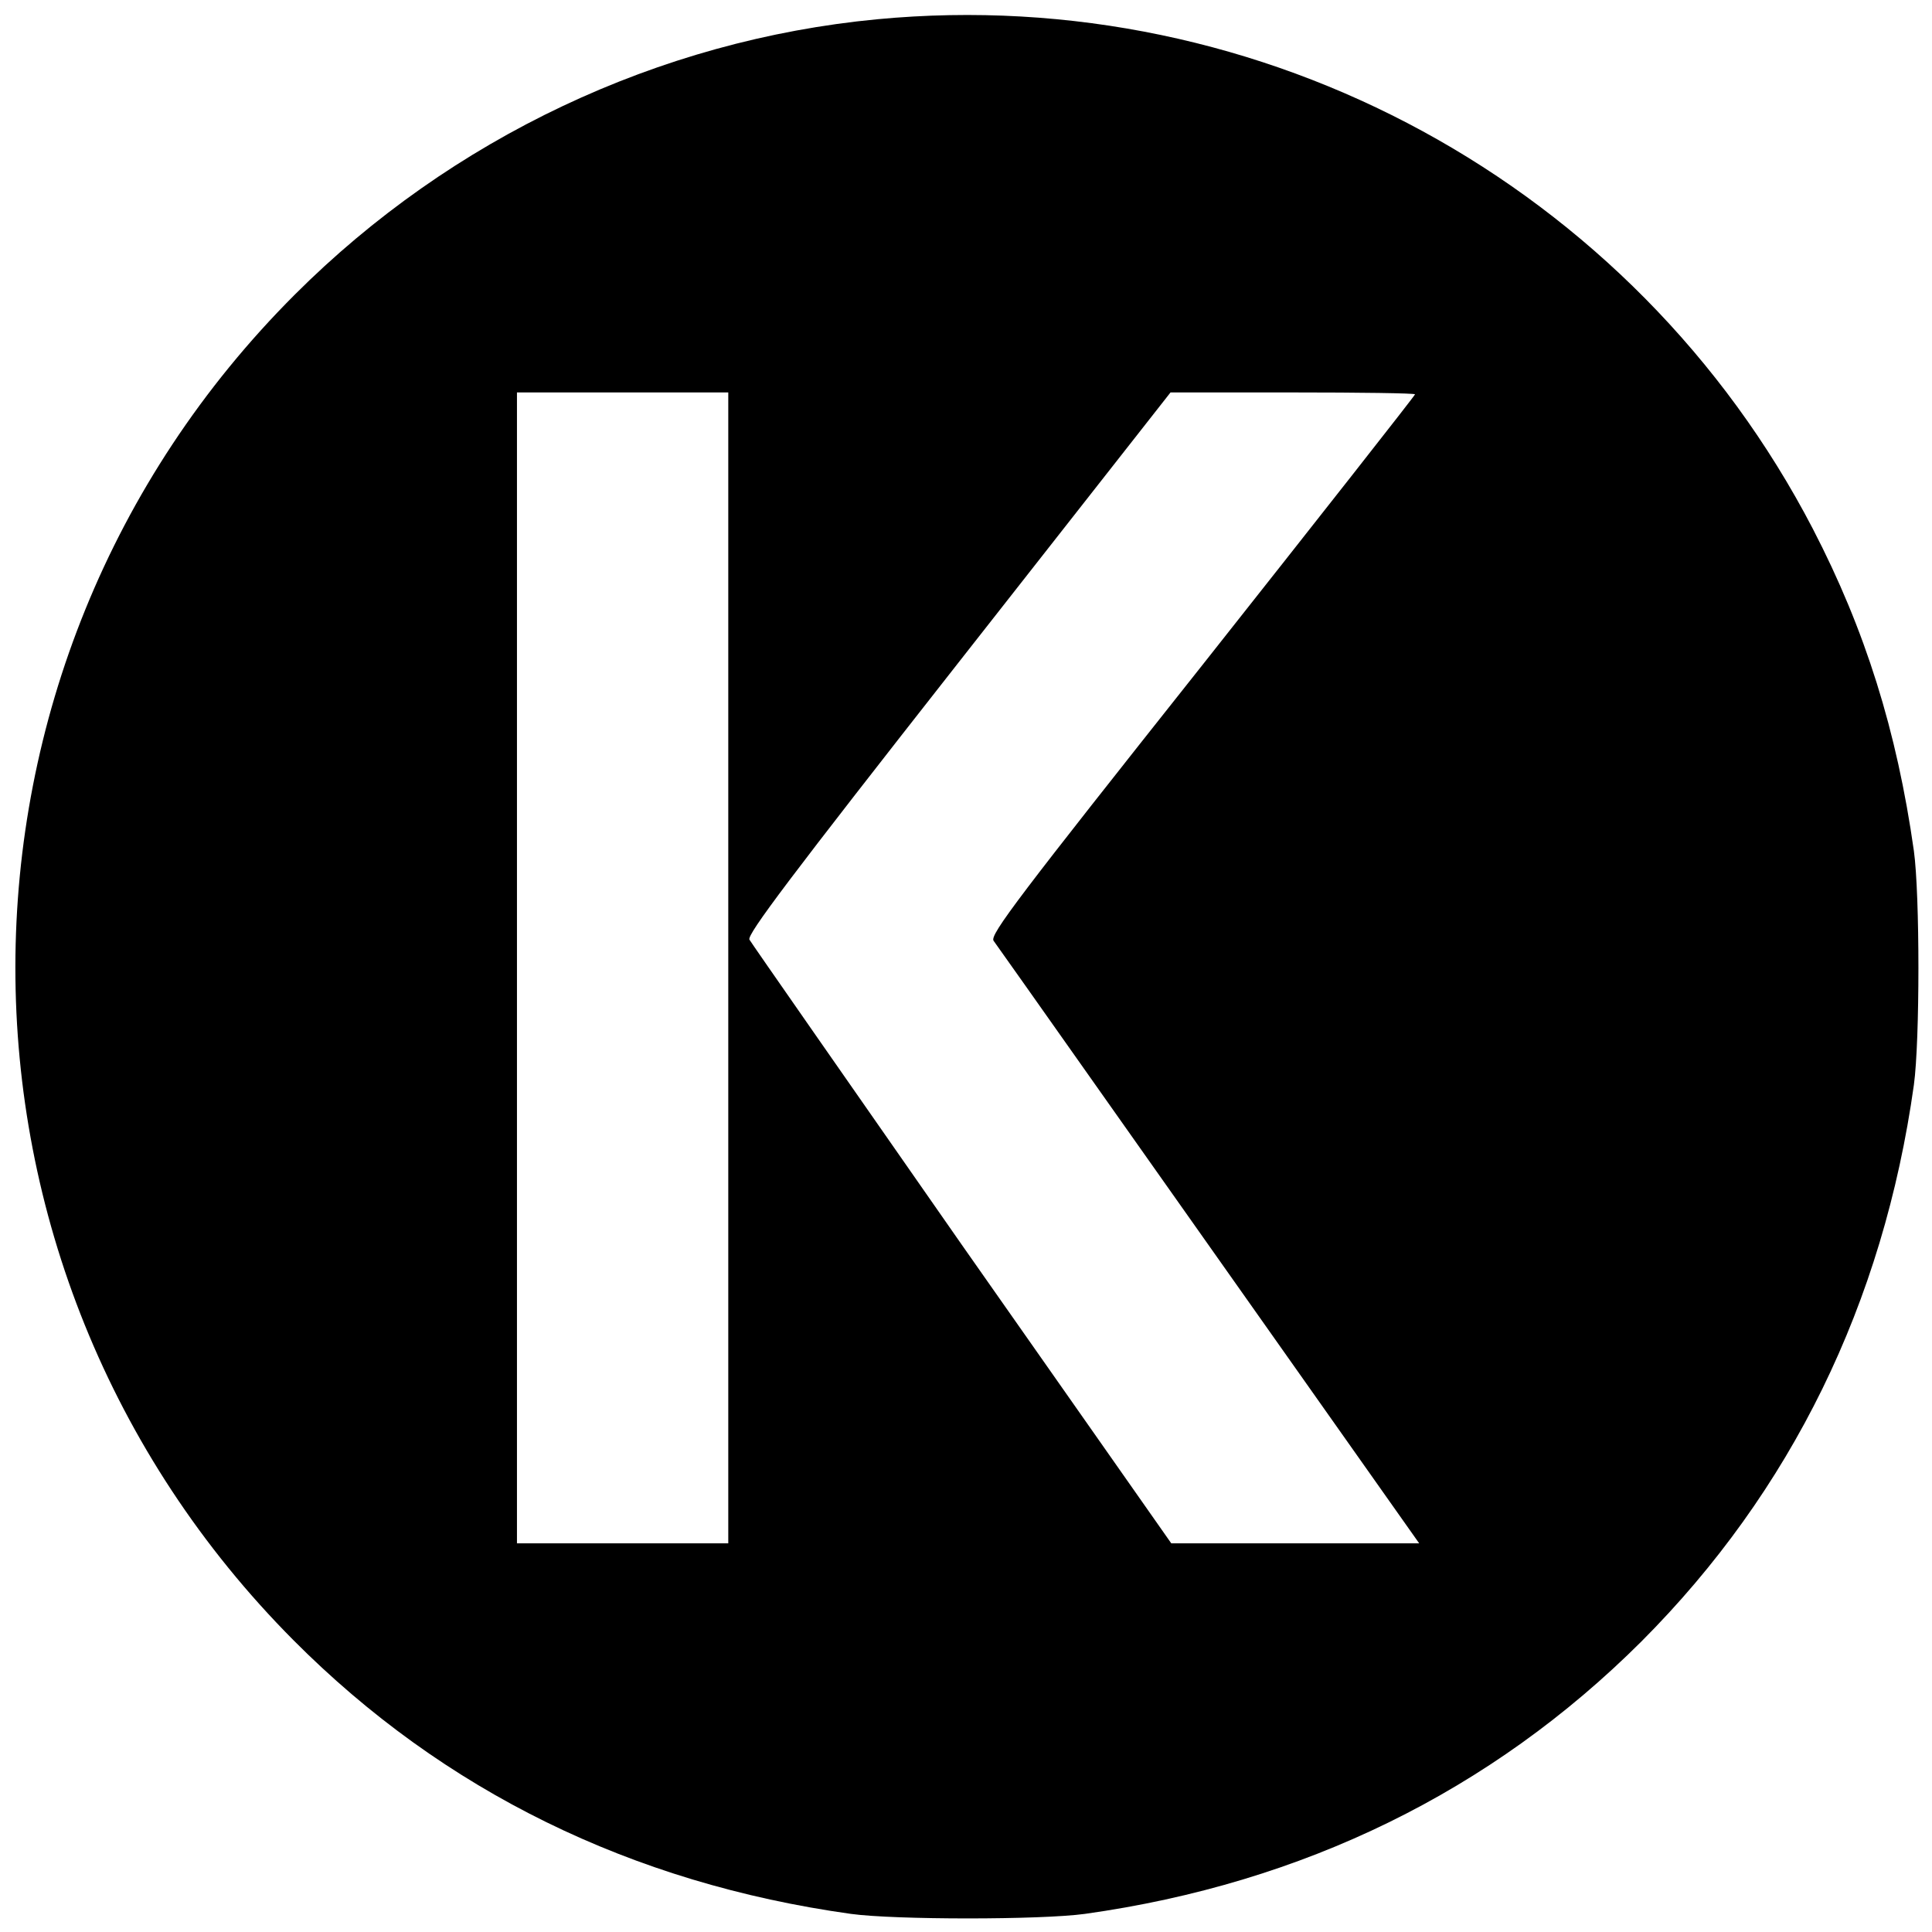 <?xml version="1.0" standalone="no"?>
<!DOCTYPE svg PUBLIC "-//W3C//DTD SVG 20010904//EN"
 "http://www.w3.org/TR/2001/REC-SVG-20010904/DTD/svg10.dtd">
<svg version="1.0" xmlns="http://www.w3.org/2000/svg"
 width="512pt" height="512pt" viewBox="0 0 512 512"
 preserveAspectRatio="xMidYMid meet">
<g transform="translate(0,512) scale(0.1,-0.1)"
fill="#000000" stroke="none">
<path d="M2325 5069 c-579 -55 -1129 -315 -1544 -730 -986 -986 -987 -2577 -3
-3566 397 -399 896 -644 1477 -725 117 -16 503 -16 620 0 579 81 1077 325
1475 722 397 398 641 896 722 1475 16 117 16 503 0 620 -45 318 -129 586 -268
854 -474 912 -1457 1447 -2479 1350z m-395 -2514 l0 -1525 -280 0 -280 0 0
1525 0 1525 280 0 280 0 0 -1525z m1820 1520 c0 -3 -254 -326 -564 -718 -487
-614 -563 -714 -553 -730 10 -13 463 -656 1075 -1522 l53 -75 -329 0 -328 0
-555 791 c-304 436 -558 800 -563 809 -6 14 105 162 554 734 l562 716 324 0
c178 0 324 -2 324 -5z"/>
</g>
</svg>
